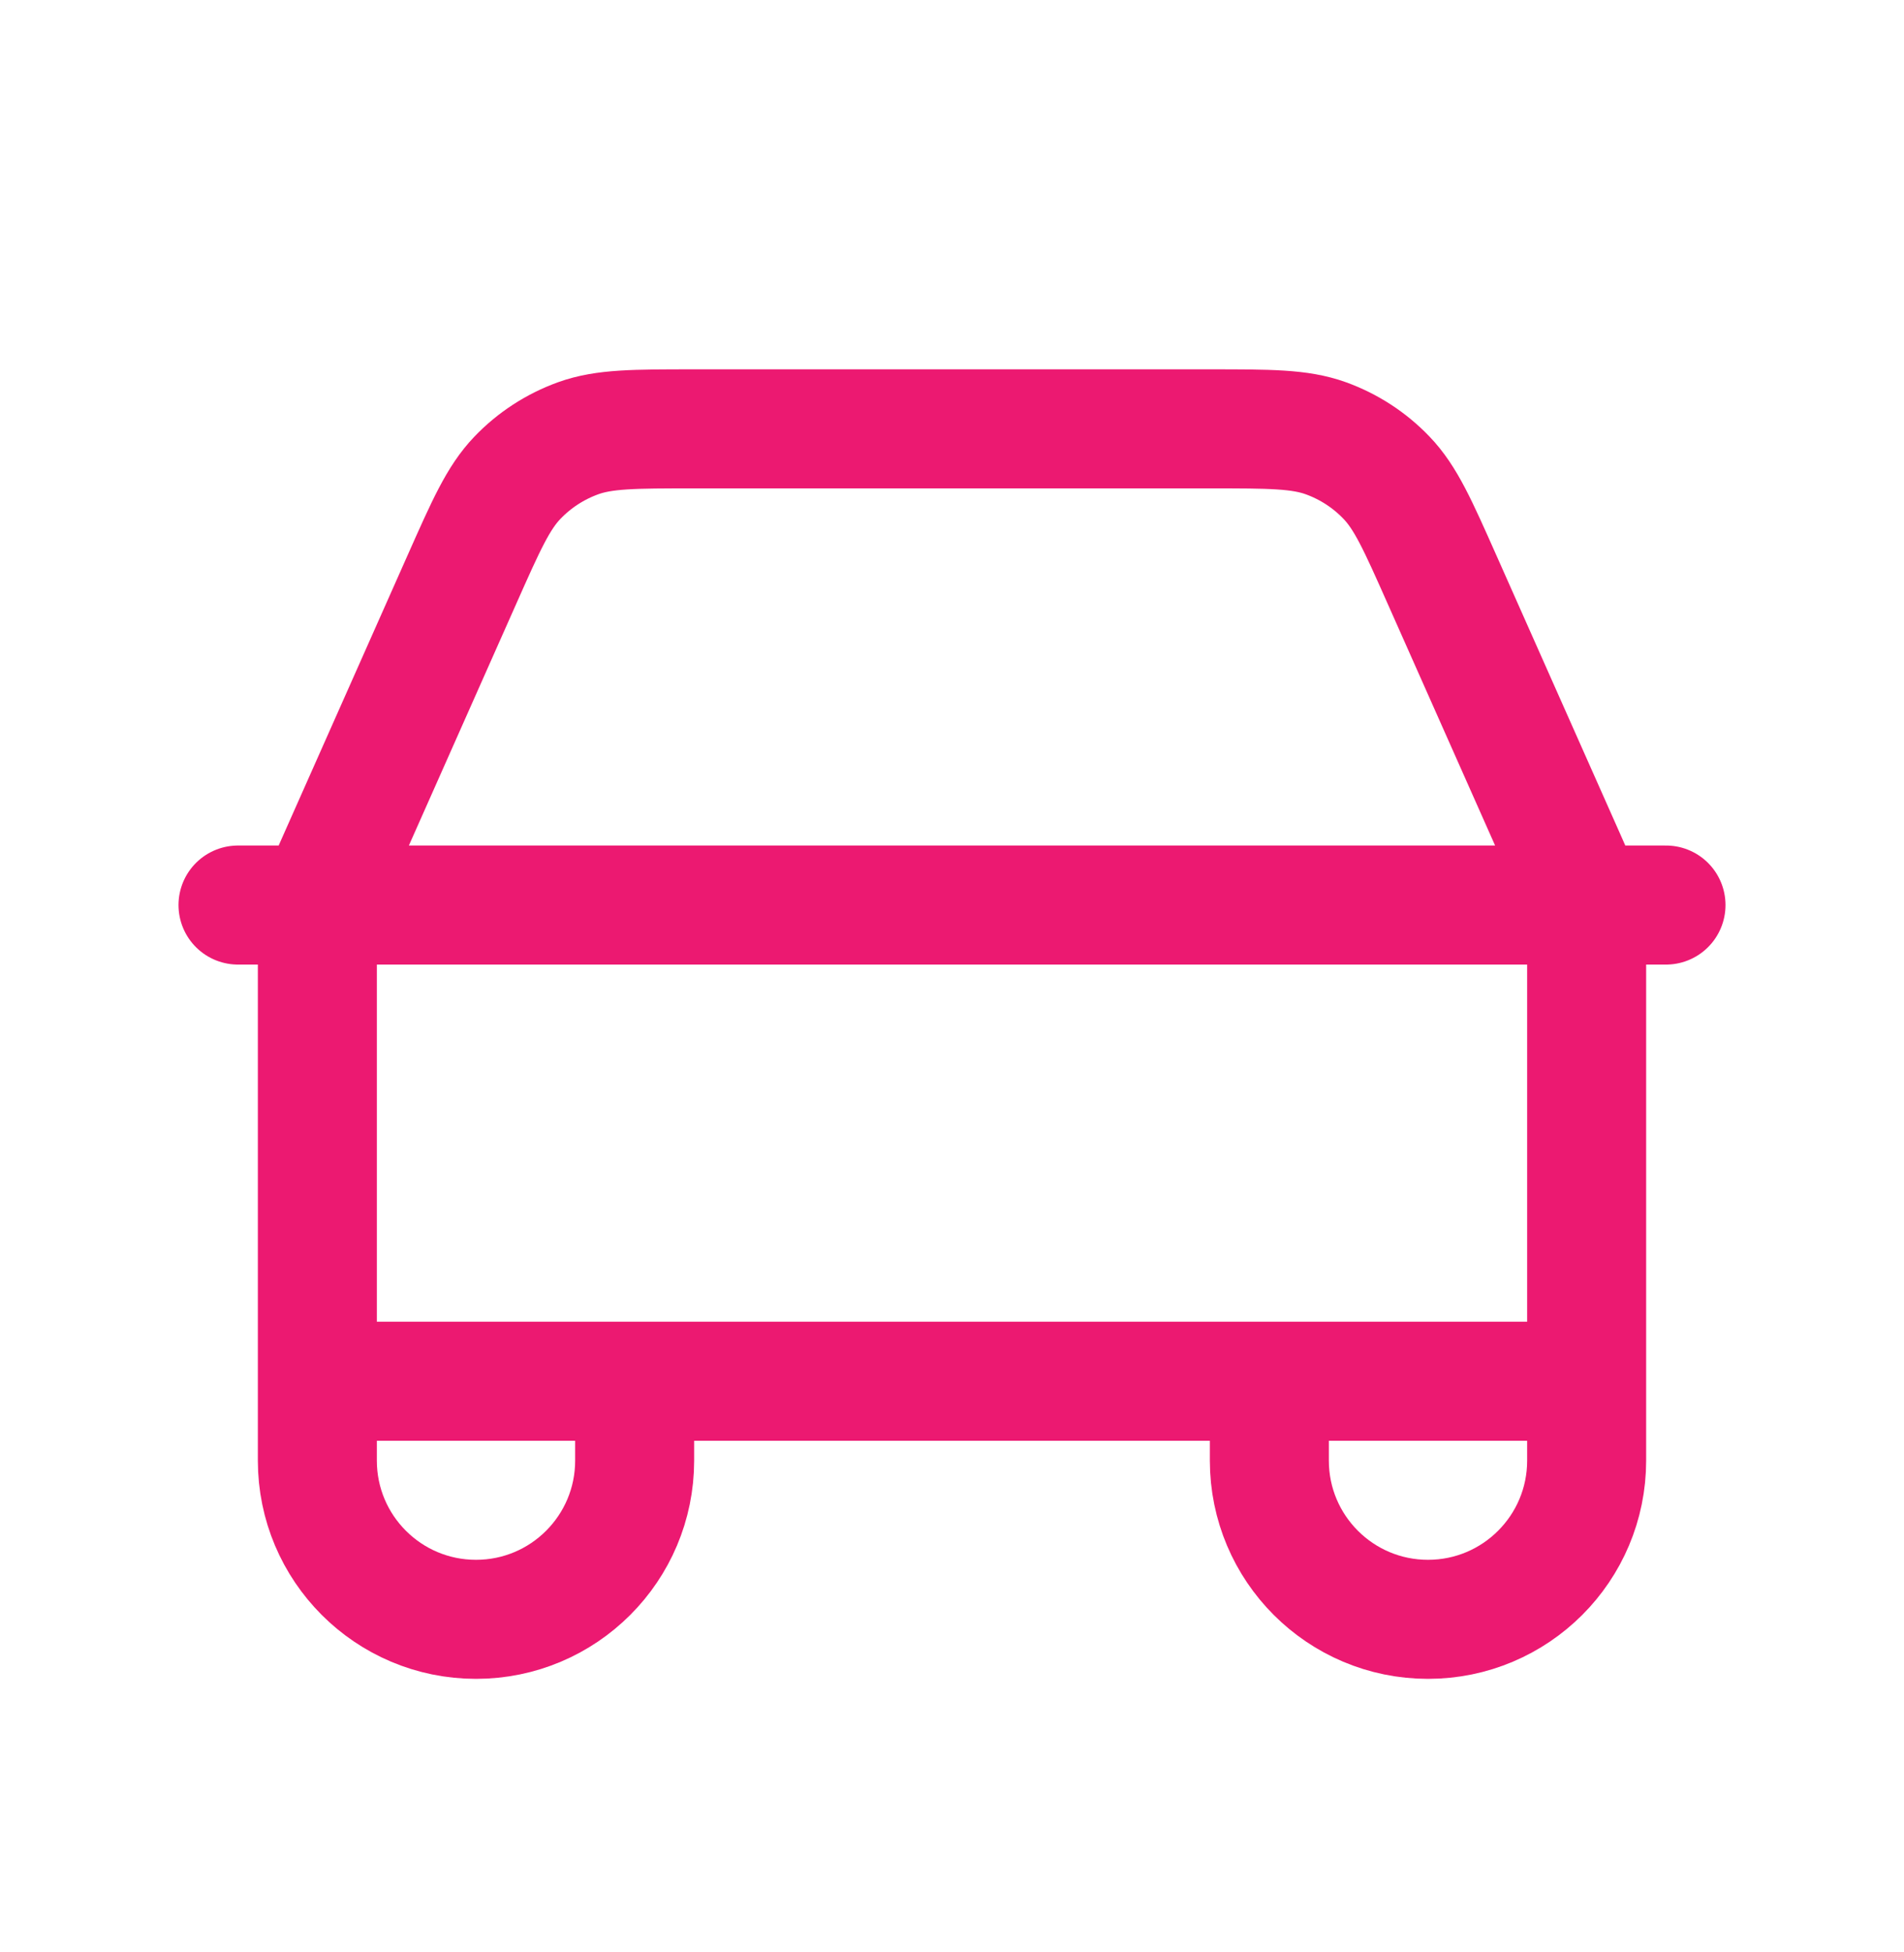 <?xml version="1.0" encoding="UTF-8"?> <svg xmlns="http://www.w3.org/2000/svg" width="40" height="41" viewBox="0 0 40 41" fill="none"><g id="Car Auto"><path id="Vector" d="M5 19.006H6.742M6.742 19.006H33.258M6.742 19.006C6.761 18.92 6.783 18.835 6.808 18.751C6.869 18.55 6.954 18.358 7.126 17.972L9.703 12.173C10.212 11.027 10.467 10.453 10.87 10.033C11.226 9.661 11.663 9.378 12.147 9.203C12.694 9.006 13.322 9.006 14.577 9.006H25.423C26.677 9.006 27.305 9.006 27.853 9.203C28.337 9.378 28.773 9.661 29.129 10.033C29.532 10.453 29.786 11.026 30.295 12.171L32.883 17.993C33.048 18.365 33.132 18.554 33.192 18.751C33.217 18.835 33.239 18.92 33.258 19.006M6.742 19.006C6.722 19.102 6.705 19.199 6.693 19.296C6.667 19.504 6.667 19.715 6.667 20.138V29.006M33.258 19.006H35M33.258 19.006C33.278 19.102 33.295 19.199 33.307 19.296C33.333 19.503 33.333 19.713 33.333 20.13V29.006M6.667 29.006H13.333M6.667 29.006V30.672C6.667 32.514 8.159 34.006 10 34.006C11.841 34.006 13.333 32.514 13.333 30.672V29.006M33.333 29.006H26.667M33.333 29.006V30.672C33.333 32.513 31.841 34.006 30 34.006C28.159 34.006 26.667 32.514 26.667 30.672V29.006M26.667 29.006L13.333 29.006" stroke="#EC1971" stroke-width="2.5" stroke-linecap="round" stroke-linejoin="round"></path></g></svg> 